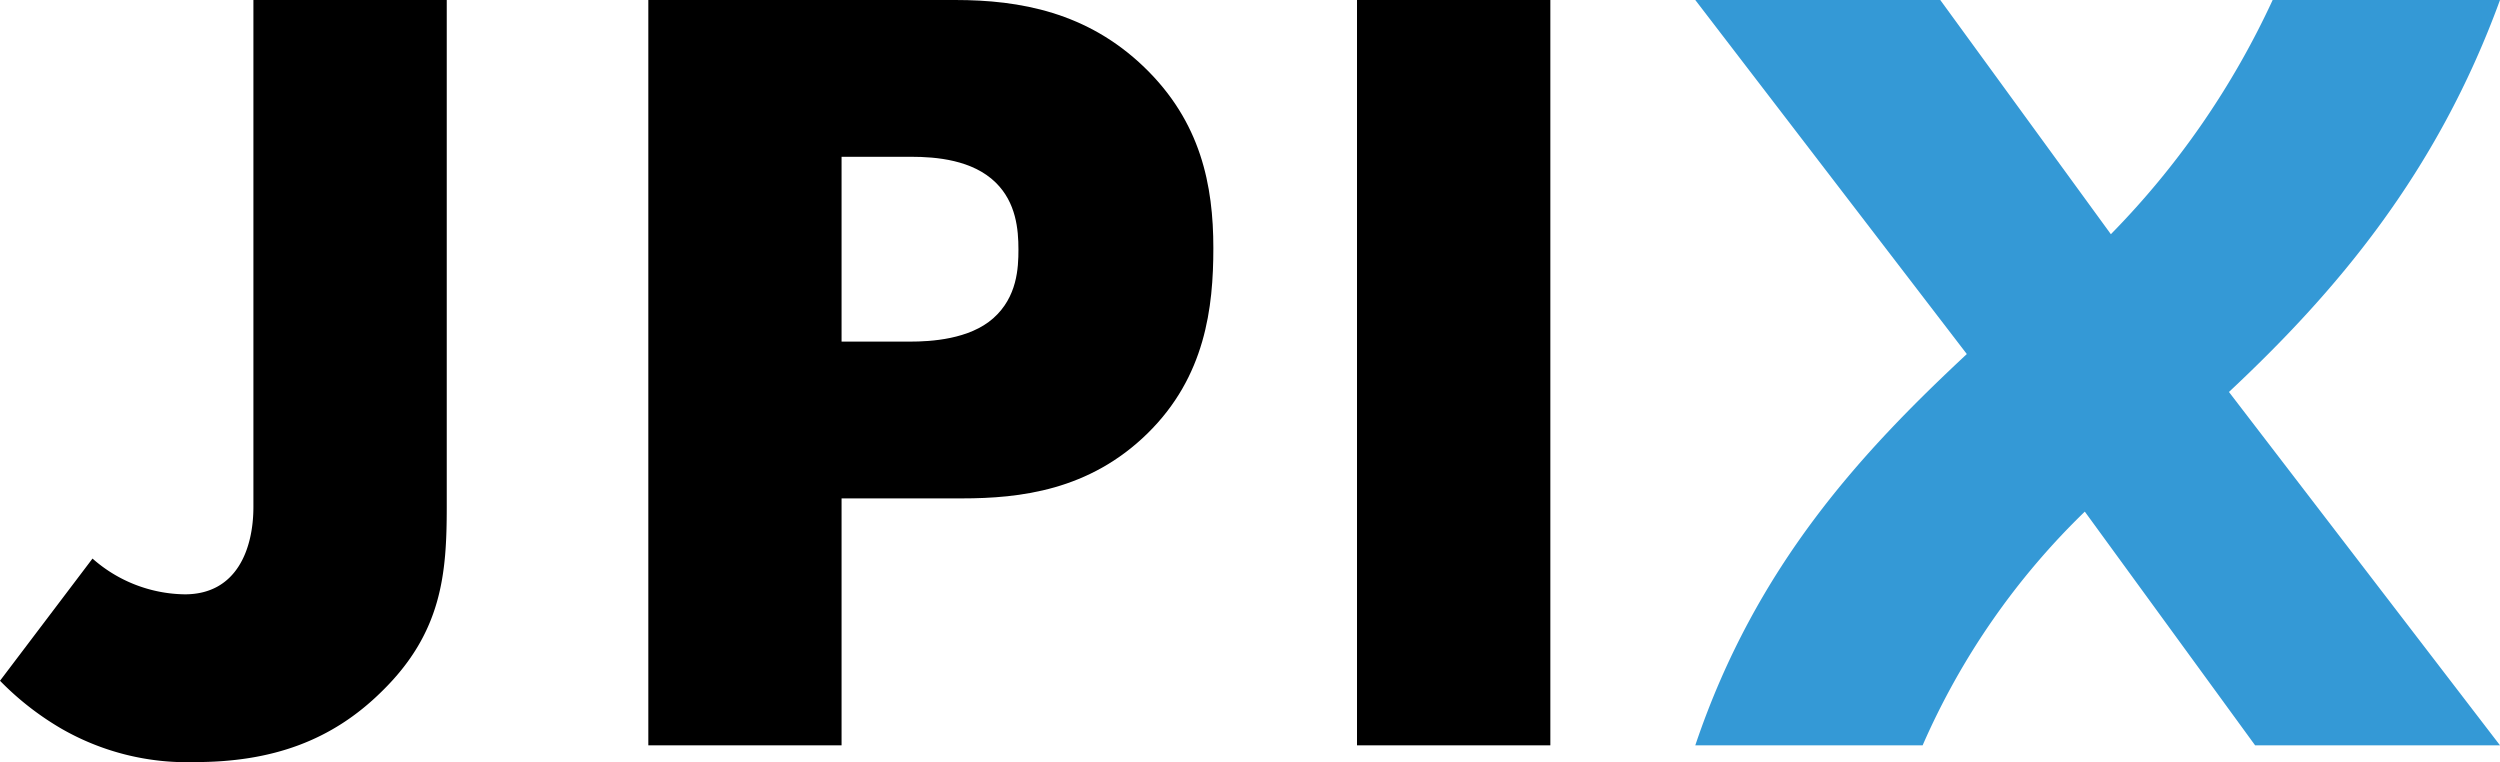 <svg xmlns="http://www.w3.org/2000/svg" xmlns:xlink="http://www.w3.org/1999/xlink" id="レイヤー_1"
    data-name="レイヤー 1" viewBox="0 0 255.12 77.77" class="img_svg replaced-svg">
    <defs>
        <style>
            .cls-1 {
            fill: none;
            }

            .cls-2 {
            clip-path: url(#clip-path);
            }

            .cls-3 {
            fill: #3499d6;
            }
        </style>
        <clipPath id="clip-path">
            <rect class="cls-1" width="255.12" height="77.77"></rect>
        </clipPath>
    </defs>
    <title>logo</title>
    <rect x="138.48" width="19.73" height="76.06"></rect>
    <g class="cls-2">
        <path
            d="M85.88,50.86v25.2H66.16V0H97.48c6.61,0,13.46,1.25,19.27,6.84s7.07,12.09,7.07,18.47c0,6.05-.8,13.12-6.73,18.93s-13,6.62-18.93,6.62Zm0-16h7c2.1,0,6.05-.22,8.49-2.39s2.56-5.13,2.56-7c0-2.05-.23-4.79-2.32-6.84C99.25,16.31,95.53,16,93,16H85.88Z">
        </path>
        <path
            d="M25.86,0V51.73c0,4.23-1.66,8.92-7,8.92A14.48,14.48,0,0,1,9.44,57L0,69.47a29.57,29.57,0,0,0,6.25,4.88,25.71,25.71,0,0,0,13.61,3.42c7.87,0,14-2.16,19.12-7.23,6.13-6,6.61-12,6.61-18.81V0Z">
        </path>
        <path class="cls-3"
            d="M255.12,76.06,227.46,40c10.88-10.18,21.2-22.28,27.66-40h-23.2a84.84,84.84,0,0,1-16.51,23.9L198,0H173l27.71,36.13C190.14,46,179.22,57.59,173,76.06h23.2a74.93,74.93,0,0,1,16.55-23.85l17.38,23.85Z">
        </path>
    </g>
</svg>